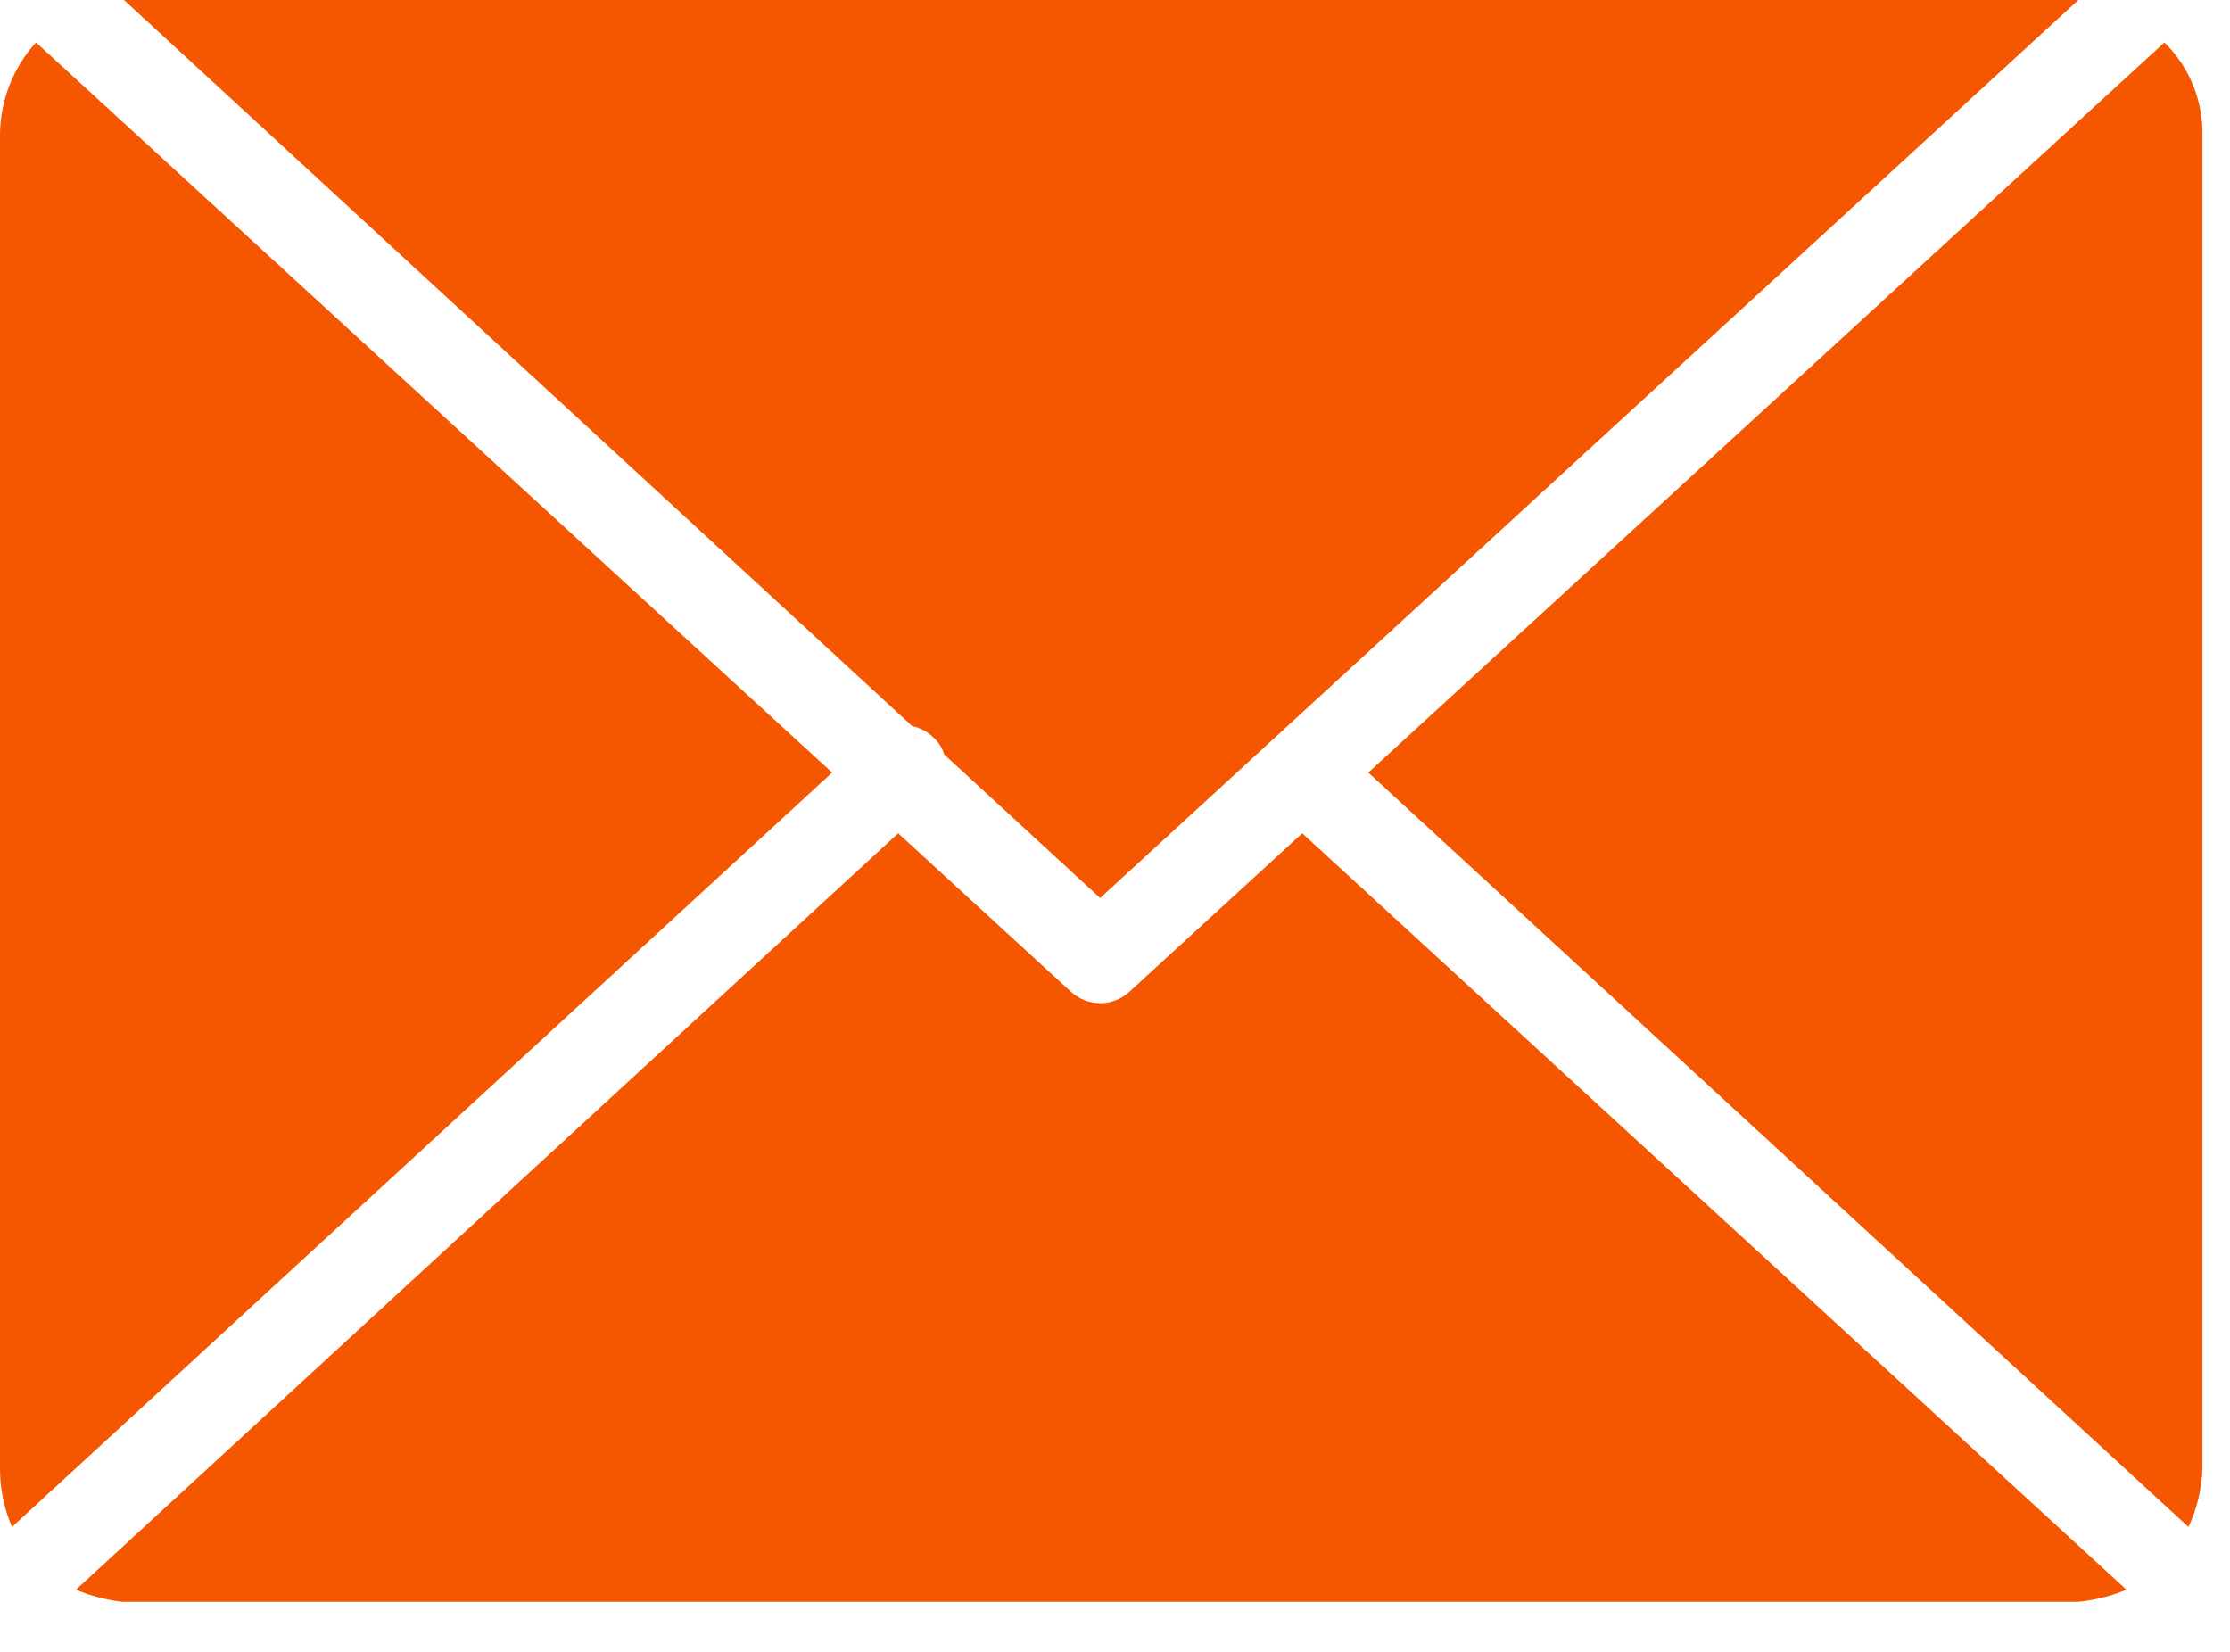 <svg width="27" height="20" viewBox="0 0 27 20" fill="none" xmlns="http://www.w3.org/2000/svg">
<path fill-rule="evenodd" clip-rule="evenodd" d="M11.044 8.791L1.501 0H25.164L13.32 10.873L11.431 9.134C11.414 9.07 11.381 9.011 11.334 8.963C11.259 8.875 11.157 8.814 11.044 8.792L11.044 8.791ZM0.436 0.514C0.156 0.821 -0 1.223 1.42031e-05 1.641V17.778C-0.001 18.022 0.049 18.264 0.145 18.488L10.075 9.354L0.436 0.514ZM13.684 11.999H13.684C13.481 12.195 13.161 12.195 12.957 11.999L10.875 10.089L0.92 19.247C1.098 19.322 1.286 19.371 1.477 19.394H25.164C25.364 19.374 25.56 19.325 25.746 19.247L15.767 10.089L13.684 11.999ZM26.206 0.514L16.567 9.354L26.497 18.488V18.488C26.601 18.266 26.659 18.024 26.666 17.778V1.641C26.674 1.217 26.507 0.809 26.206 0.514L26.206 0.514Z" fill="#F45700"/>
</svg>
